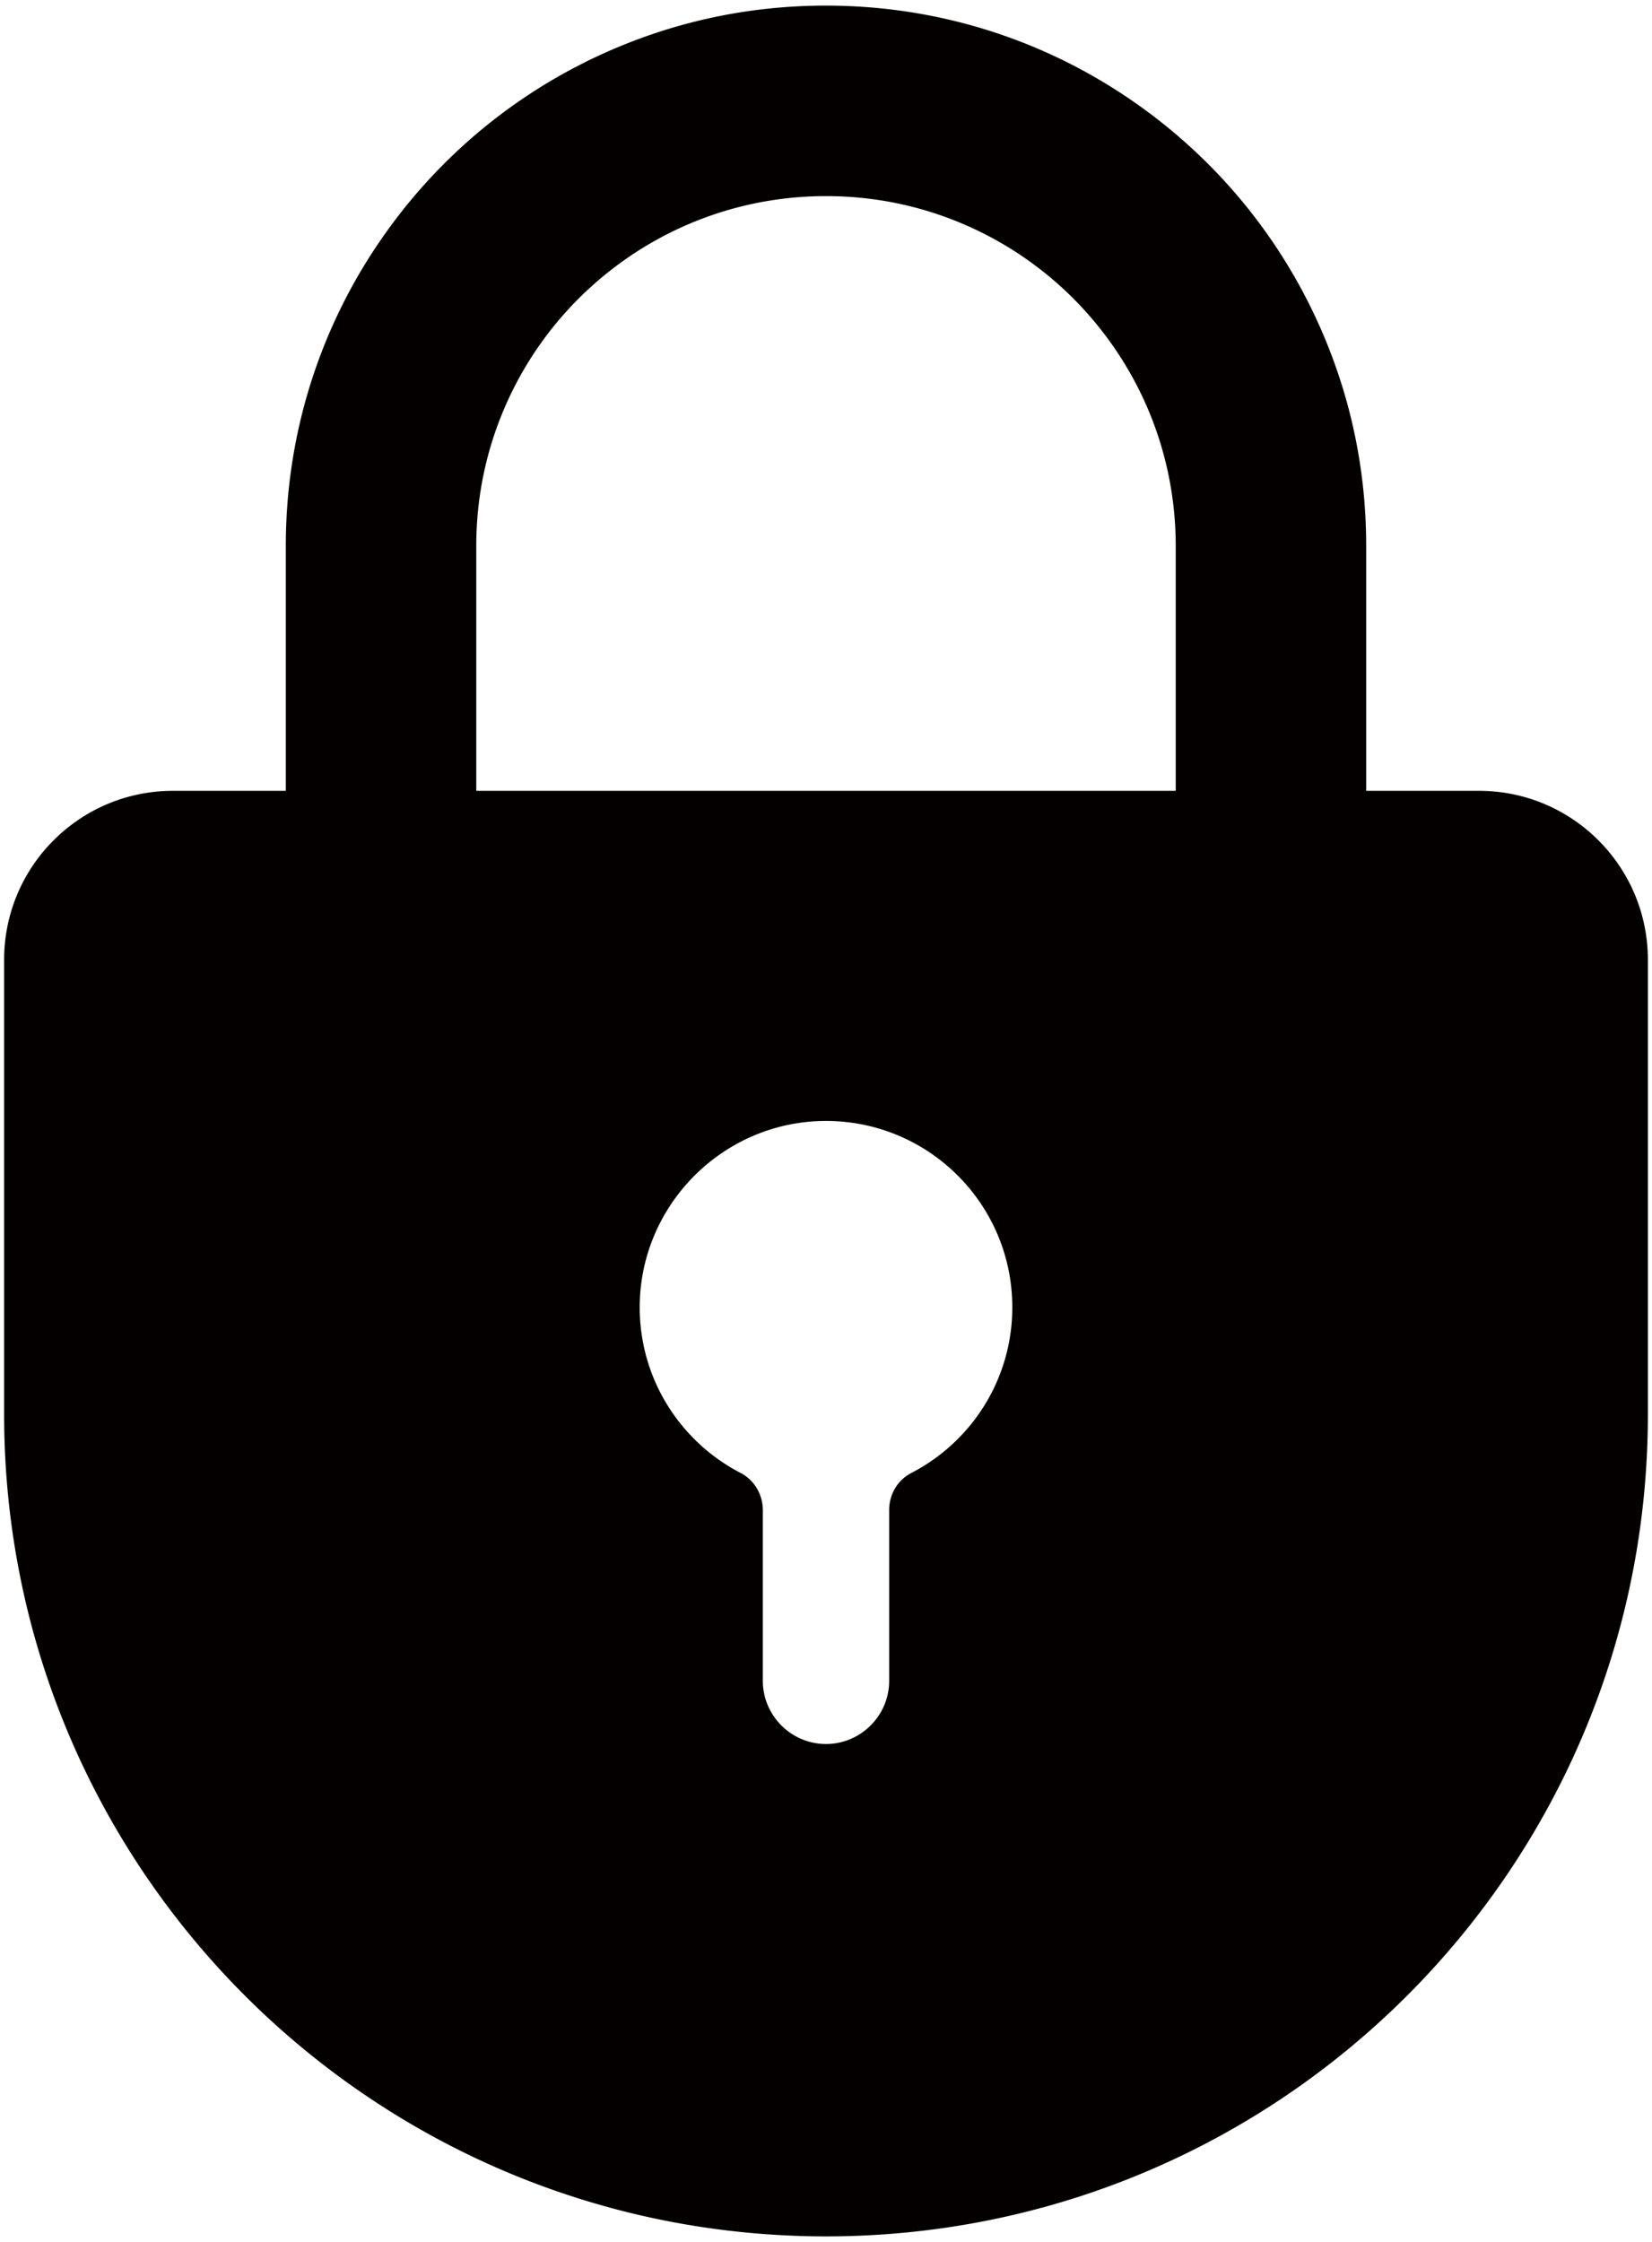 <svg xmlns="http://www.w3.org/2000/svg" viewBox="0 0 589.621 800"><path d="M527.876 282.188h-40.267v-87.386c.005-26.018-5.098-51.272-15.166-75.06-14.582-34.464-38.722-63.786-69.811-84.794C370.756 13.394 333.49 2 294.785 2c-26.007 0-51.251 5.103-75.03 15.165-34.467 14.584-63.788 38.725-84.794 69.813-21.566 31.894-32.96 69.178-32.949 107.821v87.389H61.747c-33.288 0-60.273 26.984-60.273 60.27v162.204c0 157.083 123.474 285.316 278.66 292.964a288.1 288.1 0 0029.356 0c155.185-7.648 278.658-135.881 278.658-292.964V342.459c-.001-33.286-26.985-60.271-60.272-60.271zm-357.887-87.386c.005-16.869 3.3-33.213 9.797-48.579 9.437-22.323 25.086-41.324 45.257-54.946 20.639-13.924 44.764-21.29 69.766-21.299 16.864.003 33.208 3.298 48.579 9.795 22.323 9.437 41.324 25.086 54.944 45.257 13.925 20.641 21.292 44.768 21.3 69.77v87.389H169.989v-87.387zm155.282 330.79c-4.892 2.526-7.912 7.627-7.912 13.132v61.035c0 12.401-10.145 22.546-22.547 22.546-12.402 0-22.55-10.145-22.55-22.546v-60.922c0-5.553-3.025-10.72-7.958-13.269-21.411-11.078-36.036-33.449-35.983-59.23.072-36.126 29.42-65.842 65.54-66.347 37.158-.519 67.442 29.446 67.442 66.484 0 25.743-14.633 48.068-36.032 59.117z" fill="#040000"/></svg>